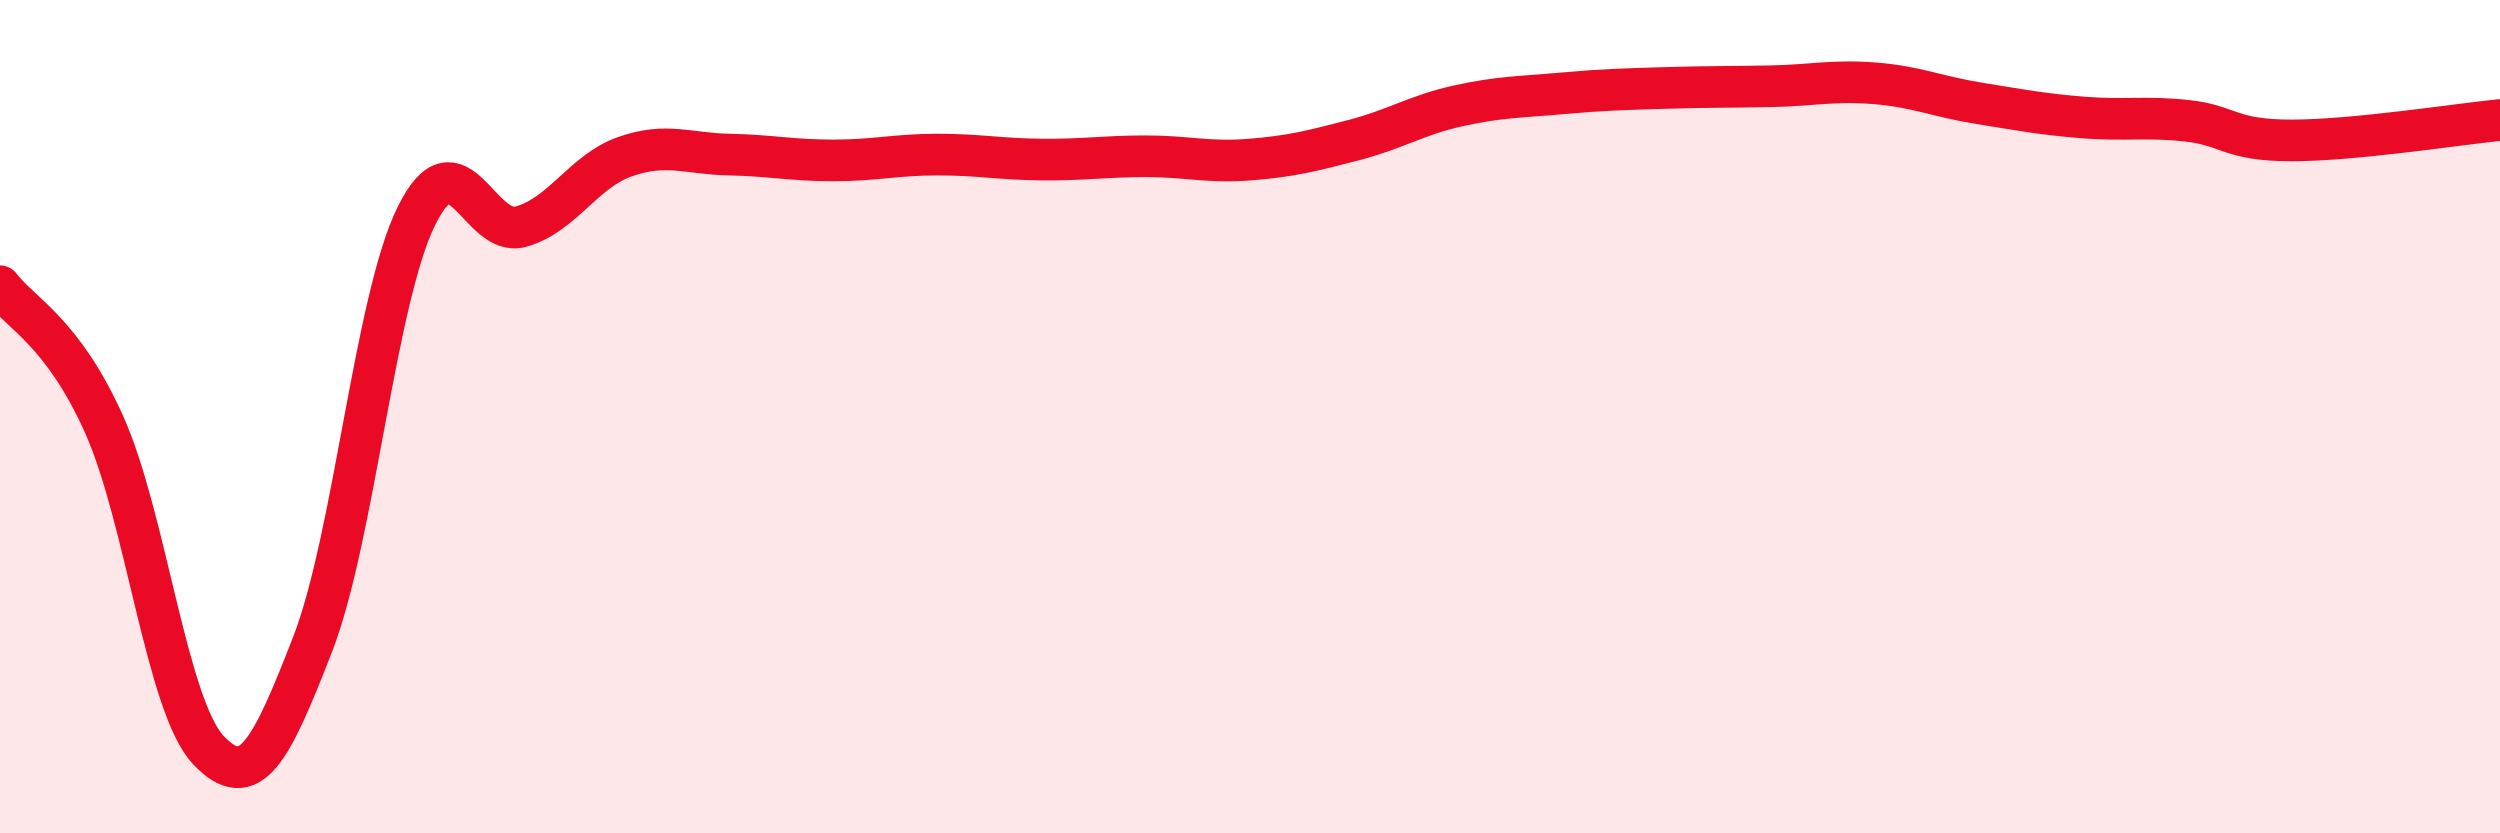 
    <svg width="60" height="20" viewBox="0 0 60 20" xmlns="http://www.w3.org/2000/svg">
      <path
        d="M 0,6.87 C 0.5,7.53 1.5,7.96 2.5,10.19 C 3.5,12.42 4,16.94 5,18 C 6,19.06 6.5,18.04 7.5,15.47 C 8.5,12.9 9,7.18 10,5.17 C 11,3.16 11.5,5.72 12.5,5.44 C 13.5,5.16 14,4.11 15,3.76 C 16,3.41 16.5,3.69 17.5,3.71 C 18.5,3.73 19,3.85 20,3.85 C 21,3.85 21.5,3.71 22.5,3.71 C 23.5,3.71 24,3.82 25,3.83 C 26,3.84 26.5,3.75 27.5,3.75 C 28.5,3.75 29,3.91 30,3.83 C 31,3.75 31.5,3.62 32.5,3.36 C 33.5,3.1 34,2.76 35,2.54 C 36,2.32 36.5,2.33 37.5,2.24 C 38.5,2.15 39,2.14 40,2.11 C 41,2.08 41.5,2.09 42.5,2.07 C 43.5,2.05 44,1.92 45,2 C 46,2.08 46.5,2.32 47.5,2.48 C 48.5,2.64 49,2.74 50,2.82 C 51,2.9 51.5,2.79 52.5,2.9 C 53.5,3.01 53.5,3.37 55,3.37 C 56.5,3.37 59,2.98 60,2.88L60 20L0 20Z"
        fill="#EB0A25"
        opacity="0.1"
        stroke-linecap="round"
        stroke-linejoin="round"
      />
      <path
        d="M 0,6.87 C 0.5,7.53 1.5,7.96 2.5,10.19 C 3.5,12.42 4,16.94 5,18 C 6,19.06 6.5,18.04 7.5,15.47 C 8.5,12.9 9,7.18 10,5.17 C 11,3.16 11.5,5.72 12.5,5.44 C 13.5,5.16 14,4.11 15,3.76 C 16,3.41 16.5,3.69 17.5,3.71 C 18.5,3.73 19,3.85 20,3.85 C 21,3.85 21.5,3.71 22.5,3.71 C 23.5,3.71 24,3.82 25,3.83 C 26,3.84 26.5,3.75 27.5,3.75 C 28.5,3.75 29,3.91 30,3.83 C 31,3.75 31.5,3.62 32.5,3.36 C 33.5,3.1 34,2.76 35,2.54 C 36,2.32 36.5,2.33 37.5,2.24 C 38.5,2.15 39,2.14 40,2.11 C 41,2.08 41.5,2.09 42.5,2.07 C 43.5,2.05 44,1.92 45,2 C 46,2.08 46.5,2.32 47.5,2.48 C 48.5,2.64 49,2.74 50,2.82 C 51,2.9 51.5,2.79 52.5,2.9 C 53.5,3.01 53.5,3.37 55,3.37 C 56.5,3.37 59,2.98 60,2.88"
        stroke="#EB0A25"
        stroke-width="1"
        fill="none"
        stroke-linecap="round"
        stroke-linejoin="round"
      />
    </svg>
  